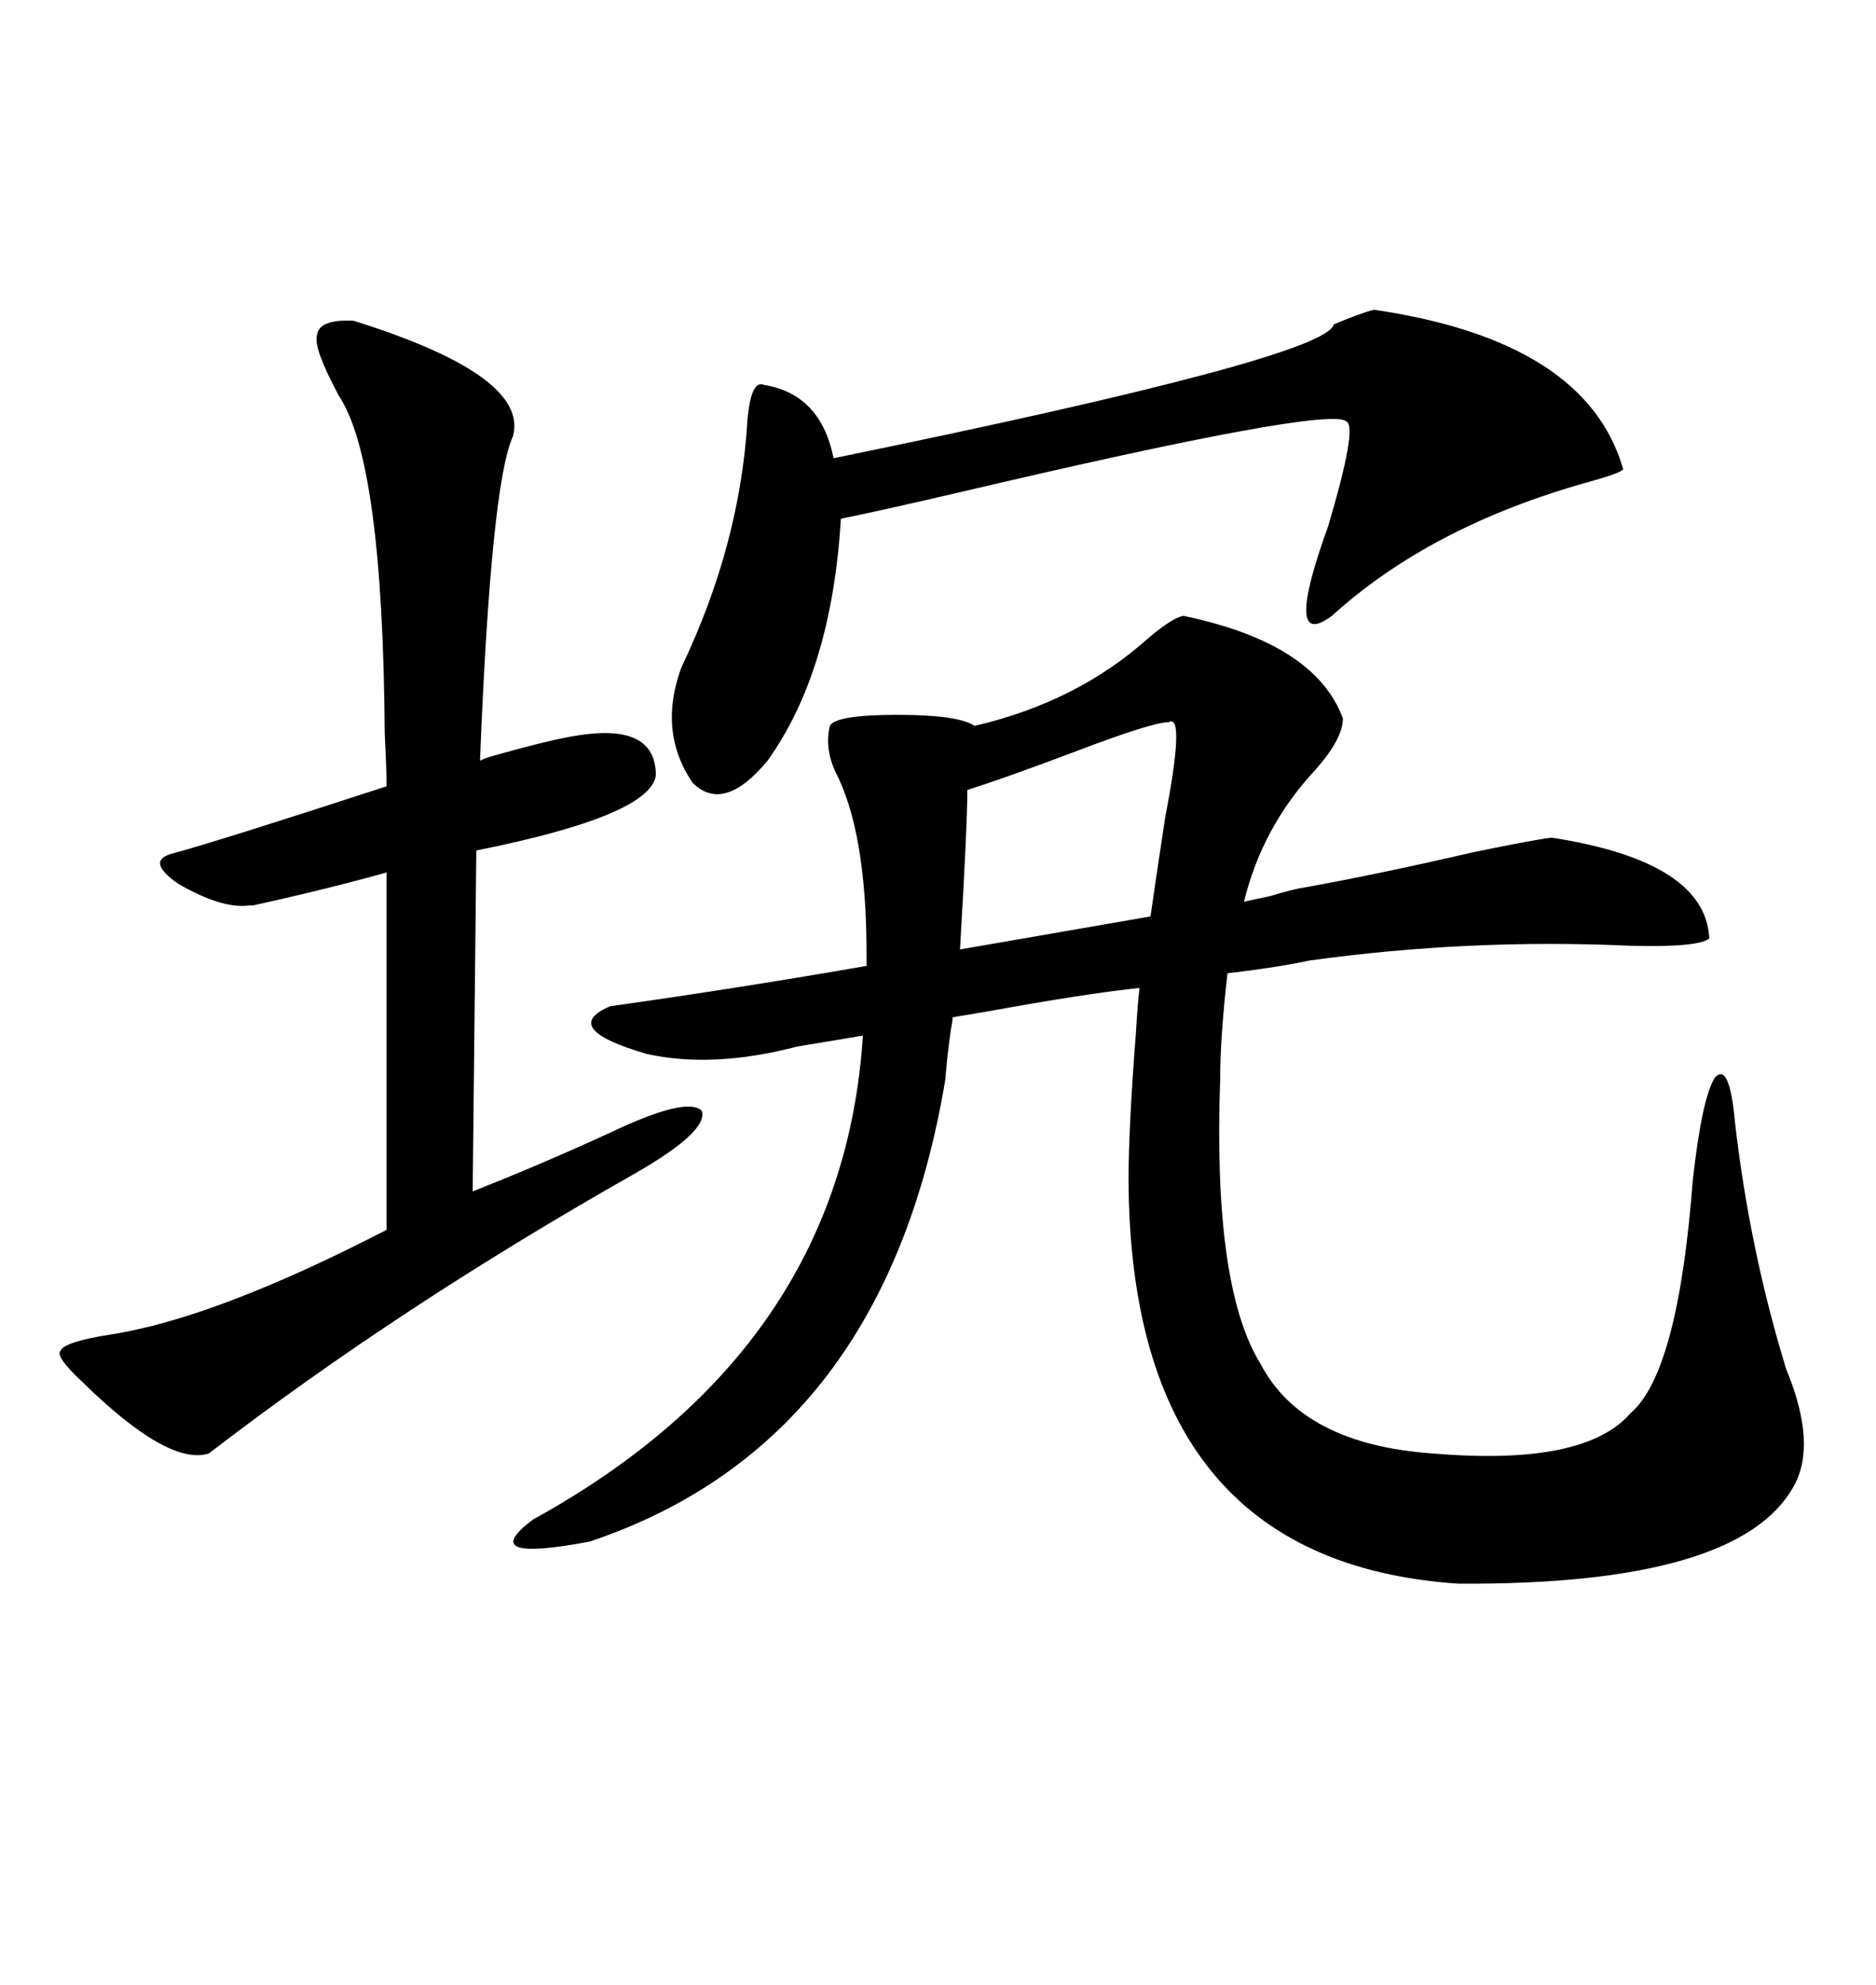 <svg xmlns="http://www.w3.org/2000/svg" xmlns:xlink="http://www.w3.org/1999/xlink" width="300" height="317.285"><path d="M189.26 98.44L189.26 98.44Q210.35 102.83 214.75 114.84L214.75 114.84Q214.75 118.07 210.35 123.05L210.35 123.05Q201.86 132.13 198.93 144.14L198.93 144.14Q200.10 143.85 203.03 143.26L203.03 143.26Q206.84 142.09 208.89 141.80L208.89 141.80Q220.31 139.75 235.55 136.23L235.55 136.23Q245.51 134.18 248.14 133.89L248.14 133.89Q272.75 137.70 273.34 150L273.34 150Q271.58 151.46 260.74 151.17L260.74 151.17Q234.96 150 209.47 153.52L209.47 153.52Q203.91 154.69 196.29 155.57L196.29 155.57Q195.12 165.82 195.12 172.56L195.12 172.56Q193.95 205.66 201.56 217.97L201.56 217.97Q208.30 230.86 229.10 232.32L229.10 232.32Q253.42 234.38 260.74 225.88L260.74 225.88Q268.36 219.43 270.70 188.67L270.70 188.67Q272.17 175.49 274.22 172.27L274.22 172.27Q276.56 169.63 277.44 179.30L277.44 179.30Q279.79 199.80 285.64 218.85L285.64 218.85Q290.63 230.86 286.82 237.60L286.82 237.60Q278.03 253.42 233.20 253.13L233.20 253.13Q180.76 249.61 180.47 188.67L180.47 188.67Q180.47 180.18 181.64 165.23L181.64 165.23Q181.93 160.25 182.23 157.91L182.23 157.91Q173.73 158.79 157.62 161.72L157.62 161.72Q154.10 162.30 152.34 162.60L152.34 162.60Q152.34 163.18 152.05 164.65L152.05 164.65Q151.46 168.75 151.17 172.56L151.17 172.56Q141.50 230.57 94.34 246.39L94.34 246.39Q75.88 249.90 85.25 242.87L85.25 242.87Q134.77 215.63 137.99 165.53L137.99 165.53L127.44 167.29Q113.96 170.80 103.42 168.46L103.42 168.46Q89.36 164.36 97.56 160.84L97.56 160.84Q118.36 157.91 138.57 154.39L138.57 154.39L138.57 152.34Q138.57 133.01 133.59 123.34L133.59 123.34Q131.84 119.53 132.71 116.02L132.71 116.02Q133.59 114.26 143.55 114.26L143.55 114.26Q153.22 114.26 155.86 116.02L155.86 116.02Q172.27 112.21 183.69 101.95L183.69 101.95Q187.50 98.73 189.26 98.44ZM56.54 51.27L56.54 51.27Q84.67 60.06 82.03 69.73L82.03 69.73Q78.52 77.34 76.76 121.58L76.76 121.58Q77.34 121.29 78.22 121.00L78.22 121.00Q88.48 118.07 92.87 117.48L92.87 117.48Q104.88 115.72 104.88 123.93L104.88 123.93Q104.00 130.37 76.17 135.94L76.17 135.94L75.59 190.43Q86.72 186.04 97.56 181.05L97.56 181.05Q109.86 175.20 112.21 177.54L112.21 177.54Q113.38 180.76 101.66 187.50L101.66 187.50Q63.87 208.89 33.40 232.32L33.40 232.32Q26.95 234.38 13.18 220.90L13.18 220.90Q8.79 216.80 9.67 215.92L9.67 215.92Q10.25 214.45 17.87 213.28L17.87 213.28Q34.57 210.64 61.82 196.58L61.82 196.58L61.82 139.45Q52.44 142.09 40.43 144.73L40.43 144.73Q40.14 144.73 39.84 144.73L39.84 144.73Q35.45 145.31 28.42 141.21L28.42 141.21Q23.44 137.70 27.25 136.52L27.25 136.52Q34.86 134.47 61.82 125.68L61.82 125.68Q61.82 123.05 61.52 117.19L61.52 117.19Q61.23 73.83 54.20 63.28L54.20 63.28Q50.10 55.66 50.68 53.61L50.68 53.61Q50.98 50.98 56.54 51.27ZM219.73 49.51L219.73 49.51Q253.71 54.49 259.57 75L259.57 75Q259.28 75.59 254.00 77.05L254.00 77.05Q228.81 84.08 212.99 98.44L212.99 98.44Q205.08 104.30 212.40 84.08L212.40 84.08Q217.09 68.26 215.33 67.38L215.33 67.38Q212.70 64.75 152.93 78.81L152.93 78.81Q140.33 81.74 134.47 82.91L134.47 82.91Q133.01 107.23 122.75 121.58L122.75 121.58Q115.72 130.08 110.74 125.10L110.74 125.10Q105.18 116.89 108.98 106.64L108.98 106.64Q118.36 87.01 119.53 67.09L119.53 67.09Q120.12 60.64 122.17 61.52L122.17 61.52Q131.25 62.99 133.30 73.24L133.30 73.24Q212.11 57.13 213.28 51.86L213.28 51.86Q217.38 50.10 219.73 49.51ZM153.52 151.76L153.52 151.76L183.98 146.48Q184.86 140.33 186.33 130.66L186.33 130.66Q189.55 113.96 186.91 115.43L186.91 115.43Q184.28 115.43 171.97 120.12L171.97 120.12Q161.13 124.22 154.69 126.27L154.69 126.27Q154.69 131.84 153.52 151.76Z"/></svg>